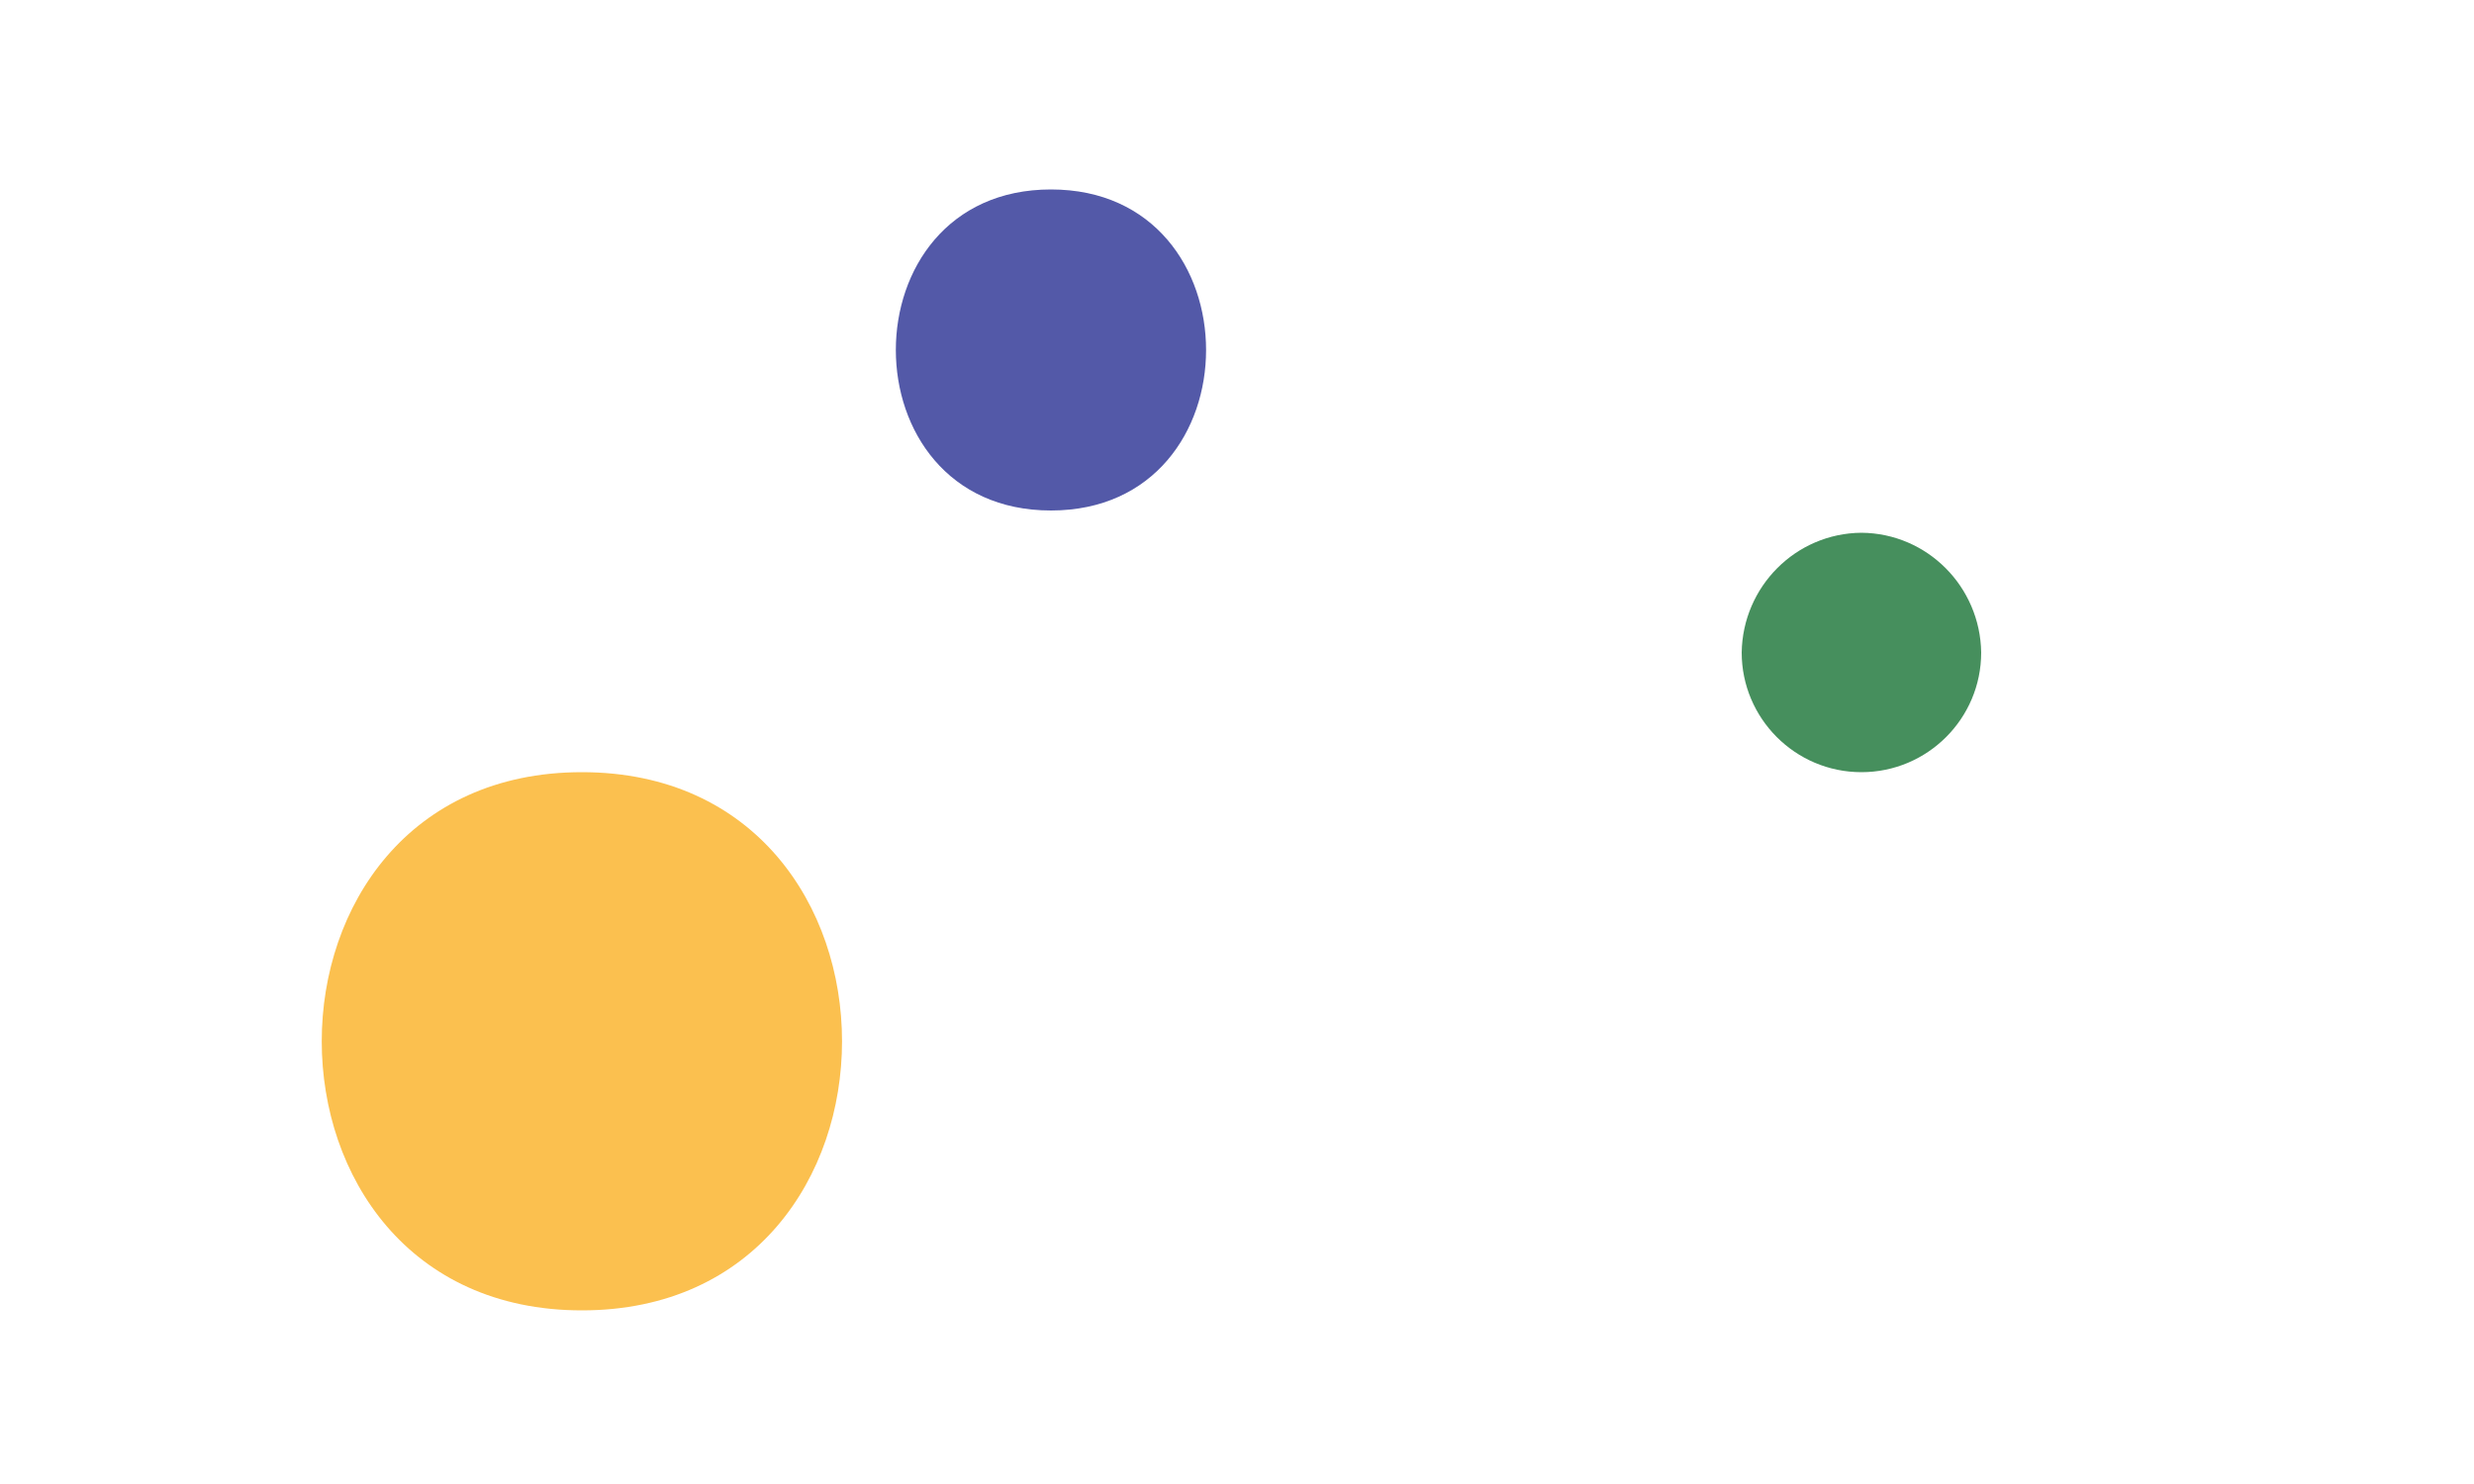 <?xml version="1.0" encoding="utf-8"?>
<!-- Generator: Adobe Illustrator 21.0.0, SVG Export Plug-In . SVG Version: 6.00 Build 0)  -->
<svg version="1.1" id="Layer_1" xmlns="http://www.w3.org/2000/svg" xmlns:xlink="http://www.w3.org/1999/xlink" x="0px" y="0px"
	 viewBox="0 0 500 300" style="enable-background:new 0 0 500 300;" xml:space="preserve">
<style type="text/css">
	.st0{fill:#468F5D;}
	.st1{fill:#FBC04F;}
	.st2{fill:#5359A8;}
</style>
<path id="Path_235" class="st0" d="M376.2,107.7c-13.3,0.1-24,10.9-24.2,24.2c0,13.3,10.8,24.2,24.2,24.2
	c13.3,0,24.2-10.8,24.2-24.2C400.2,118.6,389.5,107.8,376.2,107.7z"/>
<path id="Path_224" class="st1" d="M117.6,156.1c-70.1,0-70.1,108.8,0,108.8S187.7,156.1,117.6,156.1z"/>
<path id="Path_225" class="st2" d="M212.4,38.3c-41.8,0-41.8,64.9,0,64.9S254.2,38.3,212.4,38.3z"/>
</svg>
